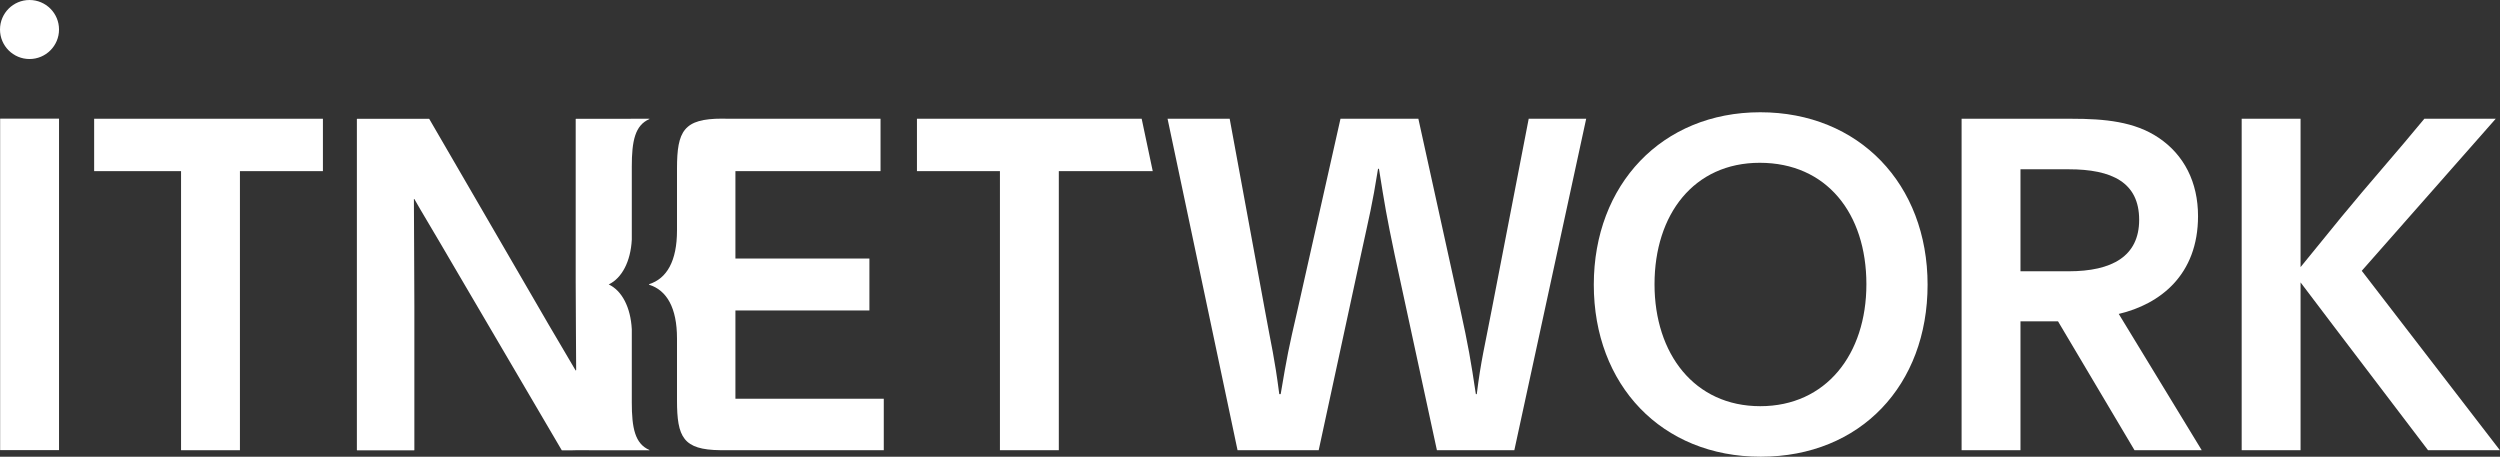 <svg width="3558" height="650" viewBox="0 0 3558 650" fill="none" xmlns="http://www.w3.org/2000/svg">
<rect x="0" y="0" width="3558" height="650" fill="#333333" stroke="none"/>
<g clip-path="url(#clip0_528_108)">
<path d="M3190.36 169.009H3274.16V380.147L3332.21 308.889C3371.15 261.384 3410.73 217.176 3450.32 169.009H3551.93L3361.25 385.426L3557.87 640.763H3455.6L3323.64 467.239L3274.16 401.918V640.763H3190.36V169.009Z" fill="white"/>
<path d="M2875.54 386.084H2944.16C3005.52 386.084 3044.45 364.972 3044.45 312.847C3044.45 259.405 3005.52 240.926 2944.16 240.926H2875.54V386.084ZM2791.74 169.009H2948.12C2995.62 169.009 3037.85 172.968 3072.16 196.064C3108.45 220.476 3128.24 259.405 3128.24 307.568C3128.24 391.363 3074.14 432.926 3015.41 446.784L3133.52 640.763H3037.85L2928.98 457.343H2875.54V640.763H2791.74V169.009Z" fill="white"/>
<path d="M2354.72 404.559C2354.72 503.526 2411.46 578.083 2505.16 578.083C2598.84 578.083 2656.25 504.184 2656.25 404.559C2656.25 303.609 2599.51 231.688 2504.49 231.688C2410.8 231.688 2354.72 304.93 2354.72 404.559ZM2743.34 405.217C2743.34 547.729 2648.33 650 2505.82 650C2364.62 650 2268.29 547.729 2268.29 405.217C2268.29 262.701 2365.28 159.771 2505.16 159.771C2645.69 159.771 2743.34 262.042 2743.34 405.217Z" fill="white"/>
<path d="M2155.2 640.763H2045.01L1984.97 362.993C1973.09 306.247 1971.11 293.713 1962.54 240.268H1961.22C1952.64 293.713 1949.34 304.93 1936.8 362.993L1876.76 640.763H1761.3L1661.67 169.009H1750.08L1800.23 441.505C1810.12 496.268 1813.42 505.505 1820.68 560.93H1822.66C1831.9 506.164 1833.88 496.268 1846.41 442.163L1907.78 169.009H2018.62L2078 438.868C2089.88 492.972 2093.18 512.763 2100.43 560.93H2101.75C2107.69 512.763 2112.97 493.63 2123.53 438.209L2175.65 169.009H2257.46L2155.2 640.763Z" fill="white"/>
<path d="M1423.1 243.568H1305V169.009H1624.83L1640.58 243.568H1506.9V640.763H1423.1V243.568Z" fill="white"/>
<path d="M1046.65 567.526V441.834H1237.34V367.939H1046.65V243.568H1253.18V169.009H1036.64C1034.2 168.918 1031.22 168.847 1027.78 168.847C973.096 168.847 963.504 186.318 963.504 239.872V327.913C963.504 371.572 948.954 396.493 923.942 404.355C923.467 404.501 923.467 405.109 923.942 405.259C948.954 413.122 963.504 438.039 963.504 481.697V569.738C963.504 622.384 972.325 640.118 1025.11 640.705V640.763H1257.79V567.526H1046.65Z" fill="white"/>
<path d="M866.337 404.812C885.087 395.825 897.528 372.175 899.17 341.129V237.208C899.17 200.554 903.724 178.437 924.095 169.529C924.382 169.4 924.32 169 924.007 169L819.628 169.116C819.466 169.116 819.337 169.246 819.337 169.408V402.025C819.337 447.55 819.995 499.675 819.995 526.725L819.337 527.387C806.799 505.612 783.708 467.341 767.87 439.633L610.924 169.262C610.87 169.17 610.774 169.116 610.67 169.116H508.203C508.041 169.116 507.912 169.25 507.912 169.408V640.579C507.912 640.741 508.041 640.87 508.203 640.87H589.428C589.591 640.87 589.724 640.741 589.724 640.579V436.333C589.724 394.766 589.062 308.996 589.062 283.262H589.724C596.983 296.458 619.416 333.408 647.787 382.233L799.457 640.729C799.512 640.816 799.607 640.87 799.707 640.87H815.058L819.628 640.754L924.007 640.87C924.32 640.87 924.382 640.471 924.095 640.346C903.724 631.433 899.17 609.316 899.17 572.662V468.612C897.52 437.429 885.228 413.733 866.337 404.812Z" fill="white"/>
<path fill-rule="evenodd" clip-rule="evenodd" d="M459.571 169H134V243.559H257.671V640.754H341.466V243.559H459.571V169Z" fill="white"/>
<path d="M84 168.847H0.208V640.601H84V168.847Z" fill="white"/>
<path d="M42 84C65.196 84 84 65.196 84 42C84 18.804 65.196 0 42 0C18.804 0 0 18.804 0 42C0 65.196 18.804 84 42 84Z" fill="white"/>
</g>
<defs>
<clipPath id="clip0_528_108">
<rect width="3558" height="650" fill="white"/>
</clipPath>
</defs>
</svg>
